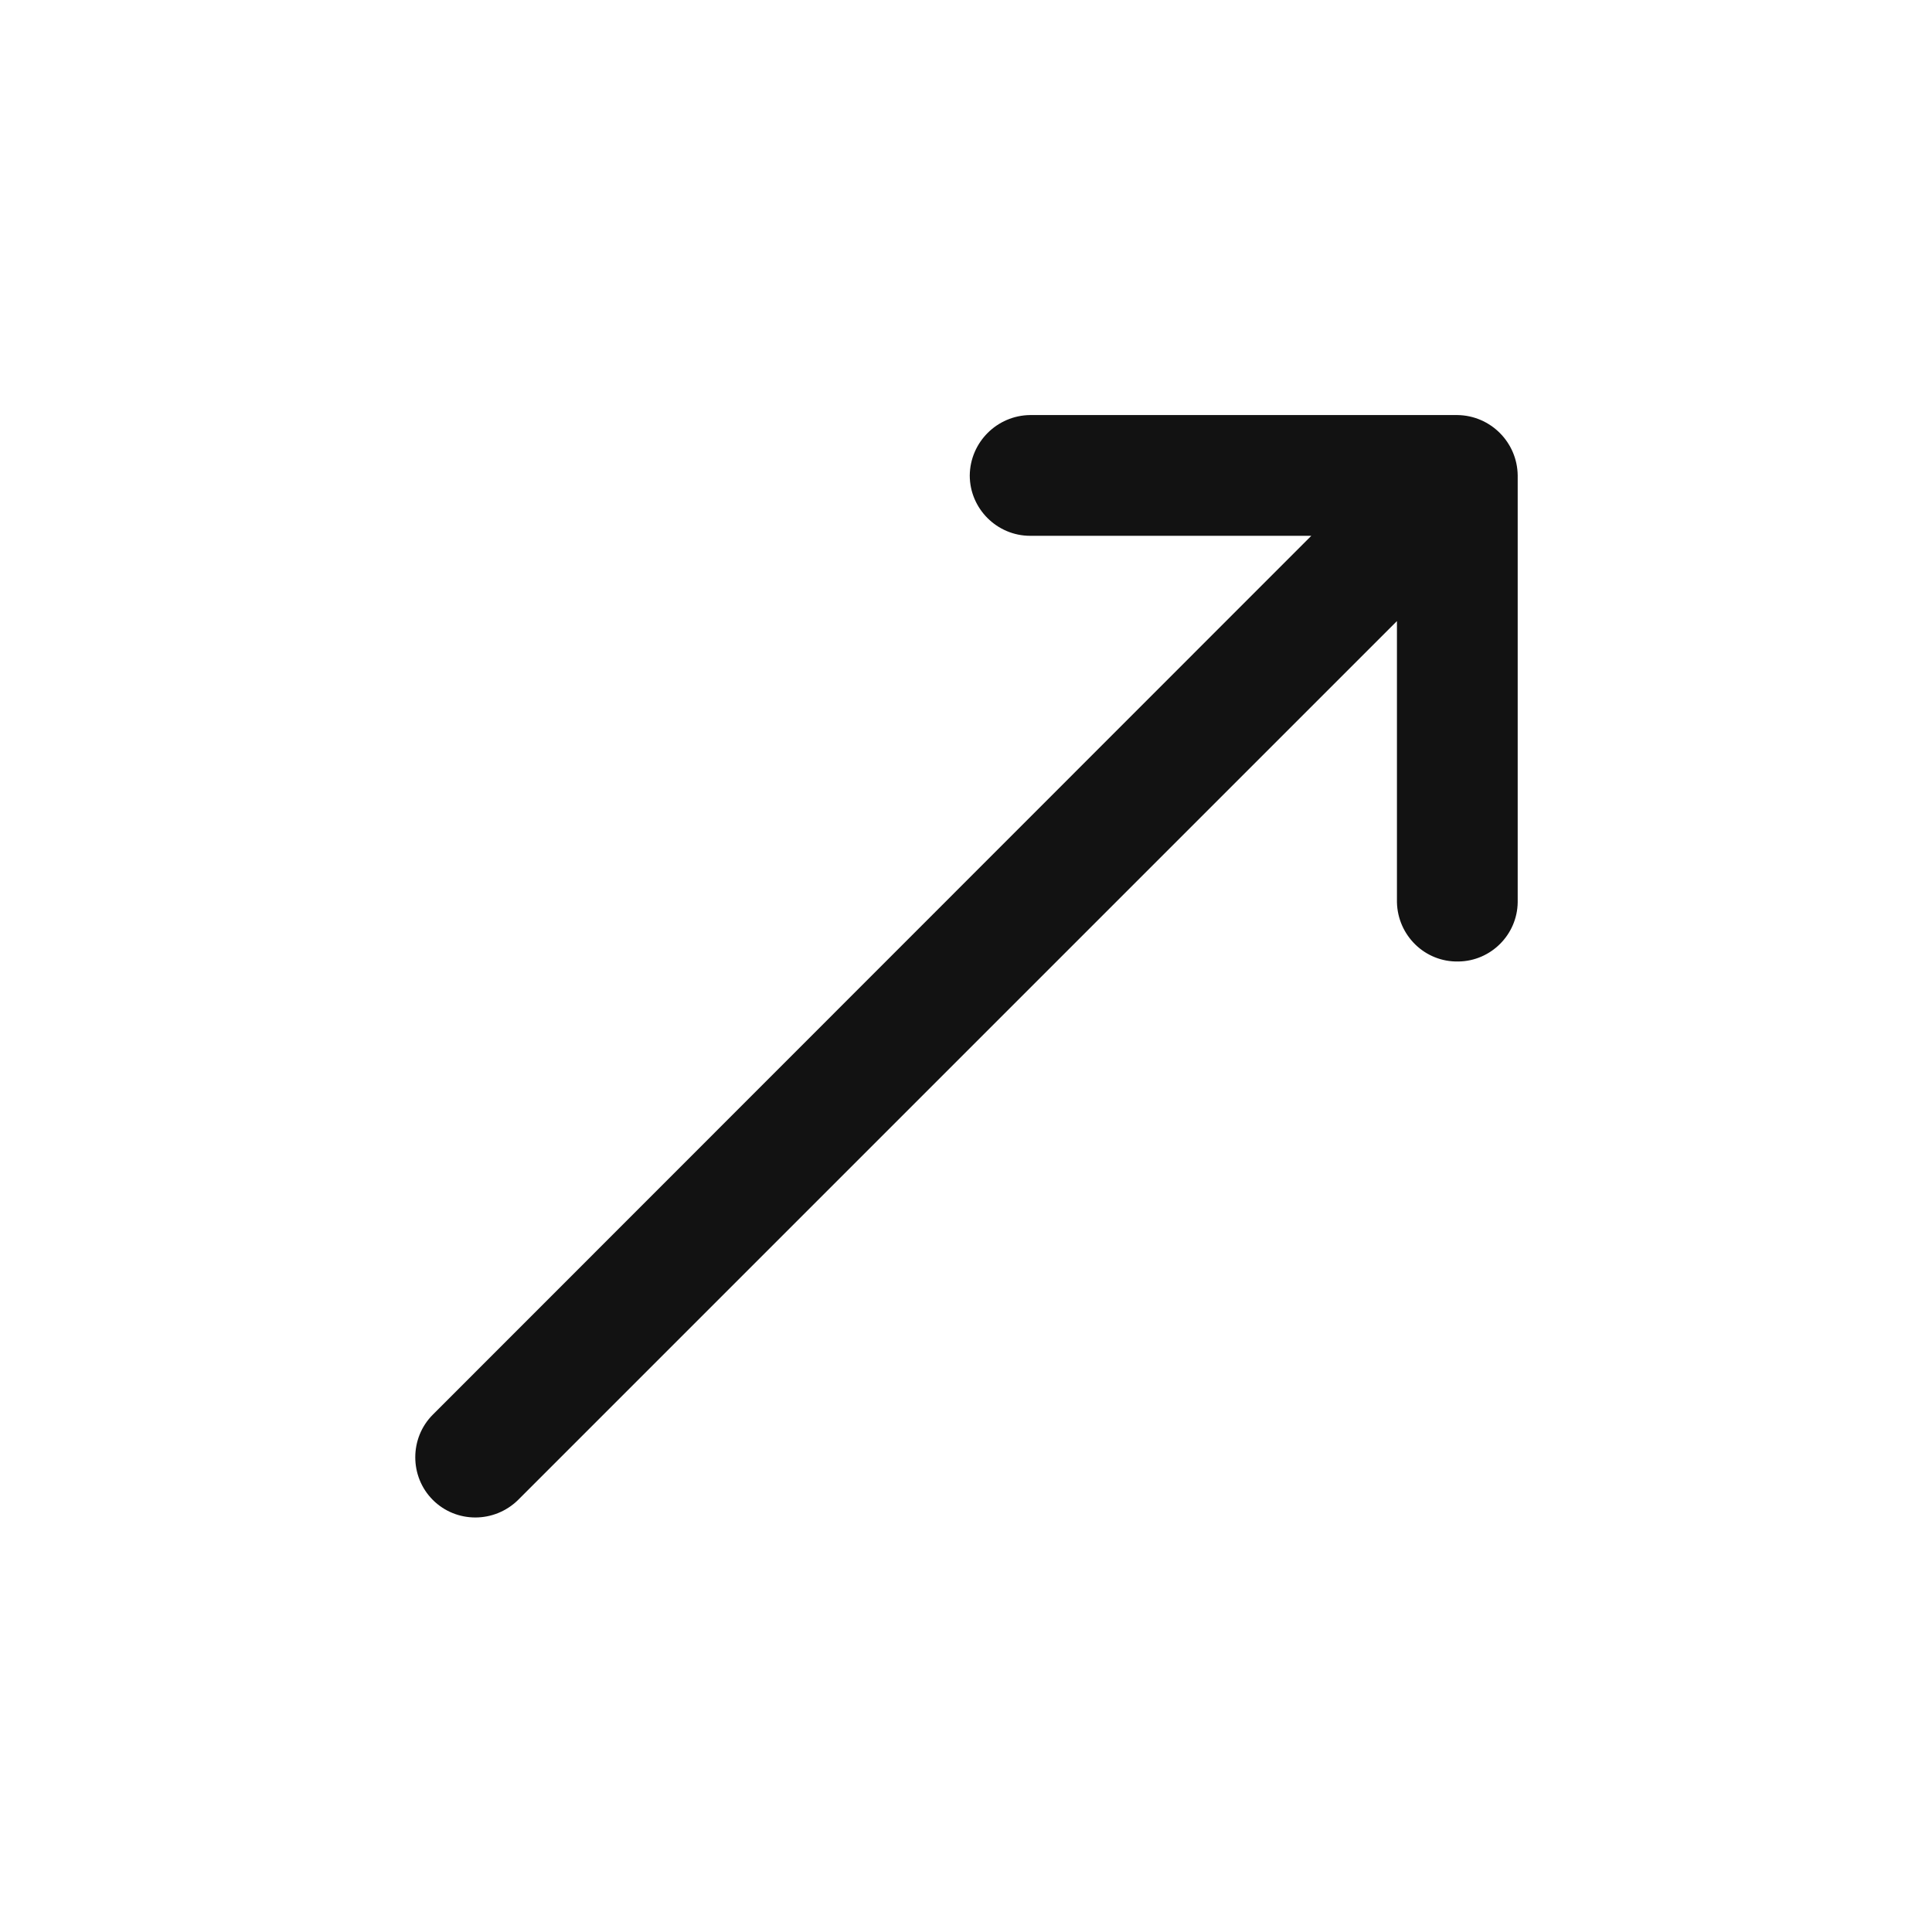 <svg width="36" height="36" viewBox="0 0 36 36" fill="none" xmlns="http://www.w3.org/2000/svg">
<path d="M9.654 27.949L26.03 11.573V16.812C26.044 17.43 26.55 17.93 27.176 17.916C27.78 17.909 28.273 17.416 28.28 16.812V8.859C28.273 8.241 27.773 7.741 27.155 7.734H19.195C18.577 7.741 18.077 8.241 18.07 8.859C18.07 9.478 18.577 9.984 19.195 9.984H24.434L8.065 26.36C7.629 26.796 7.629 27.513 8.065 27.949C8.501 28.385 9.211 28.385 9.654 27.949Z" fill="#121212"/>
</svg>
